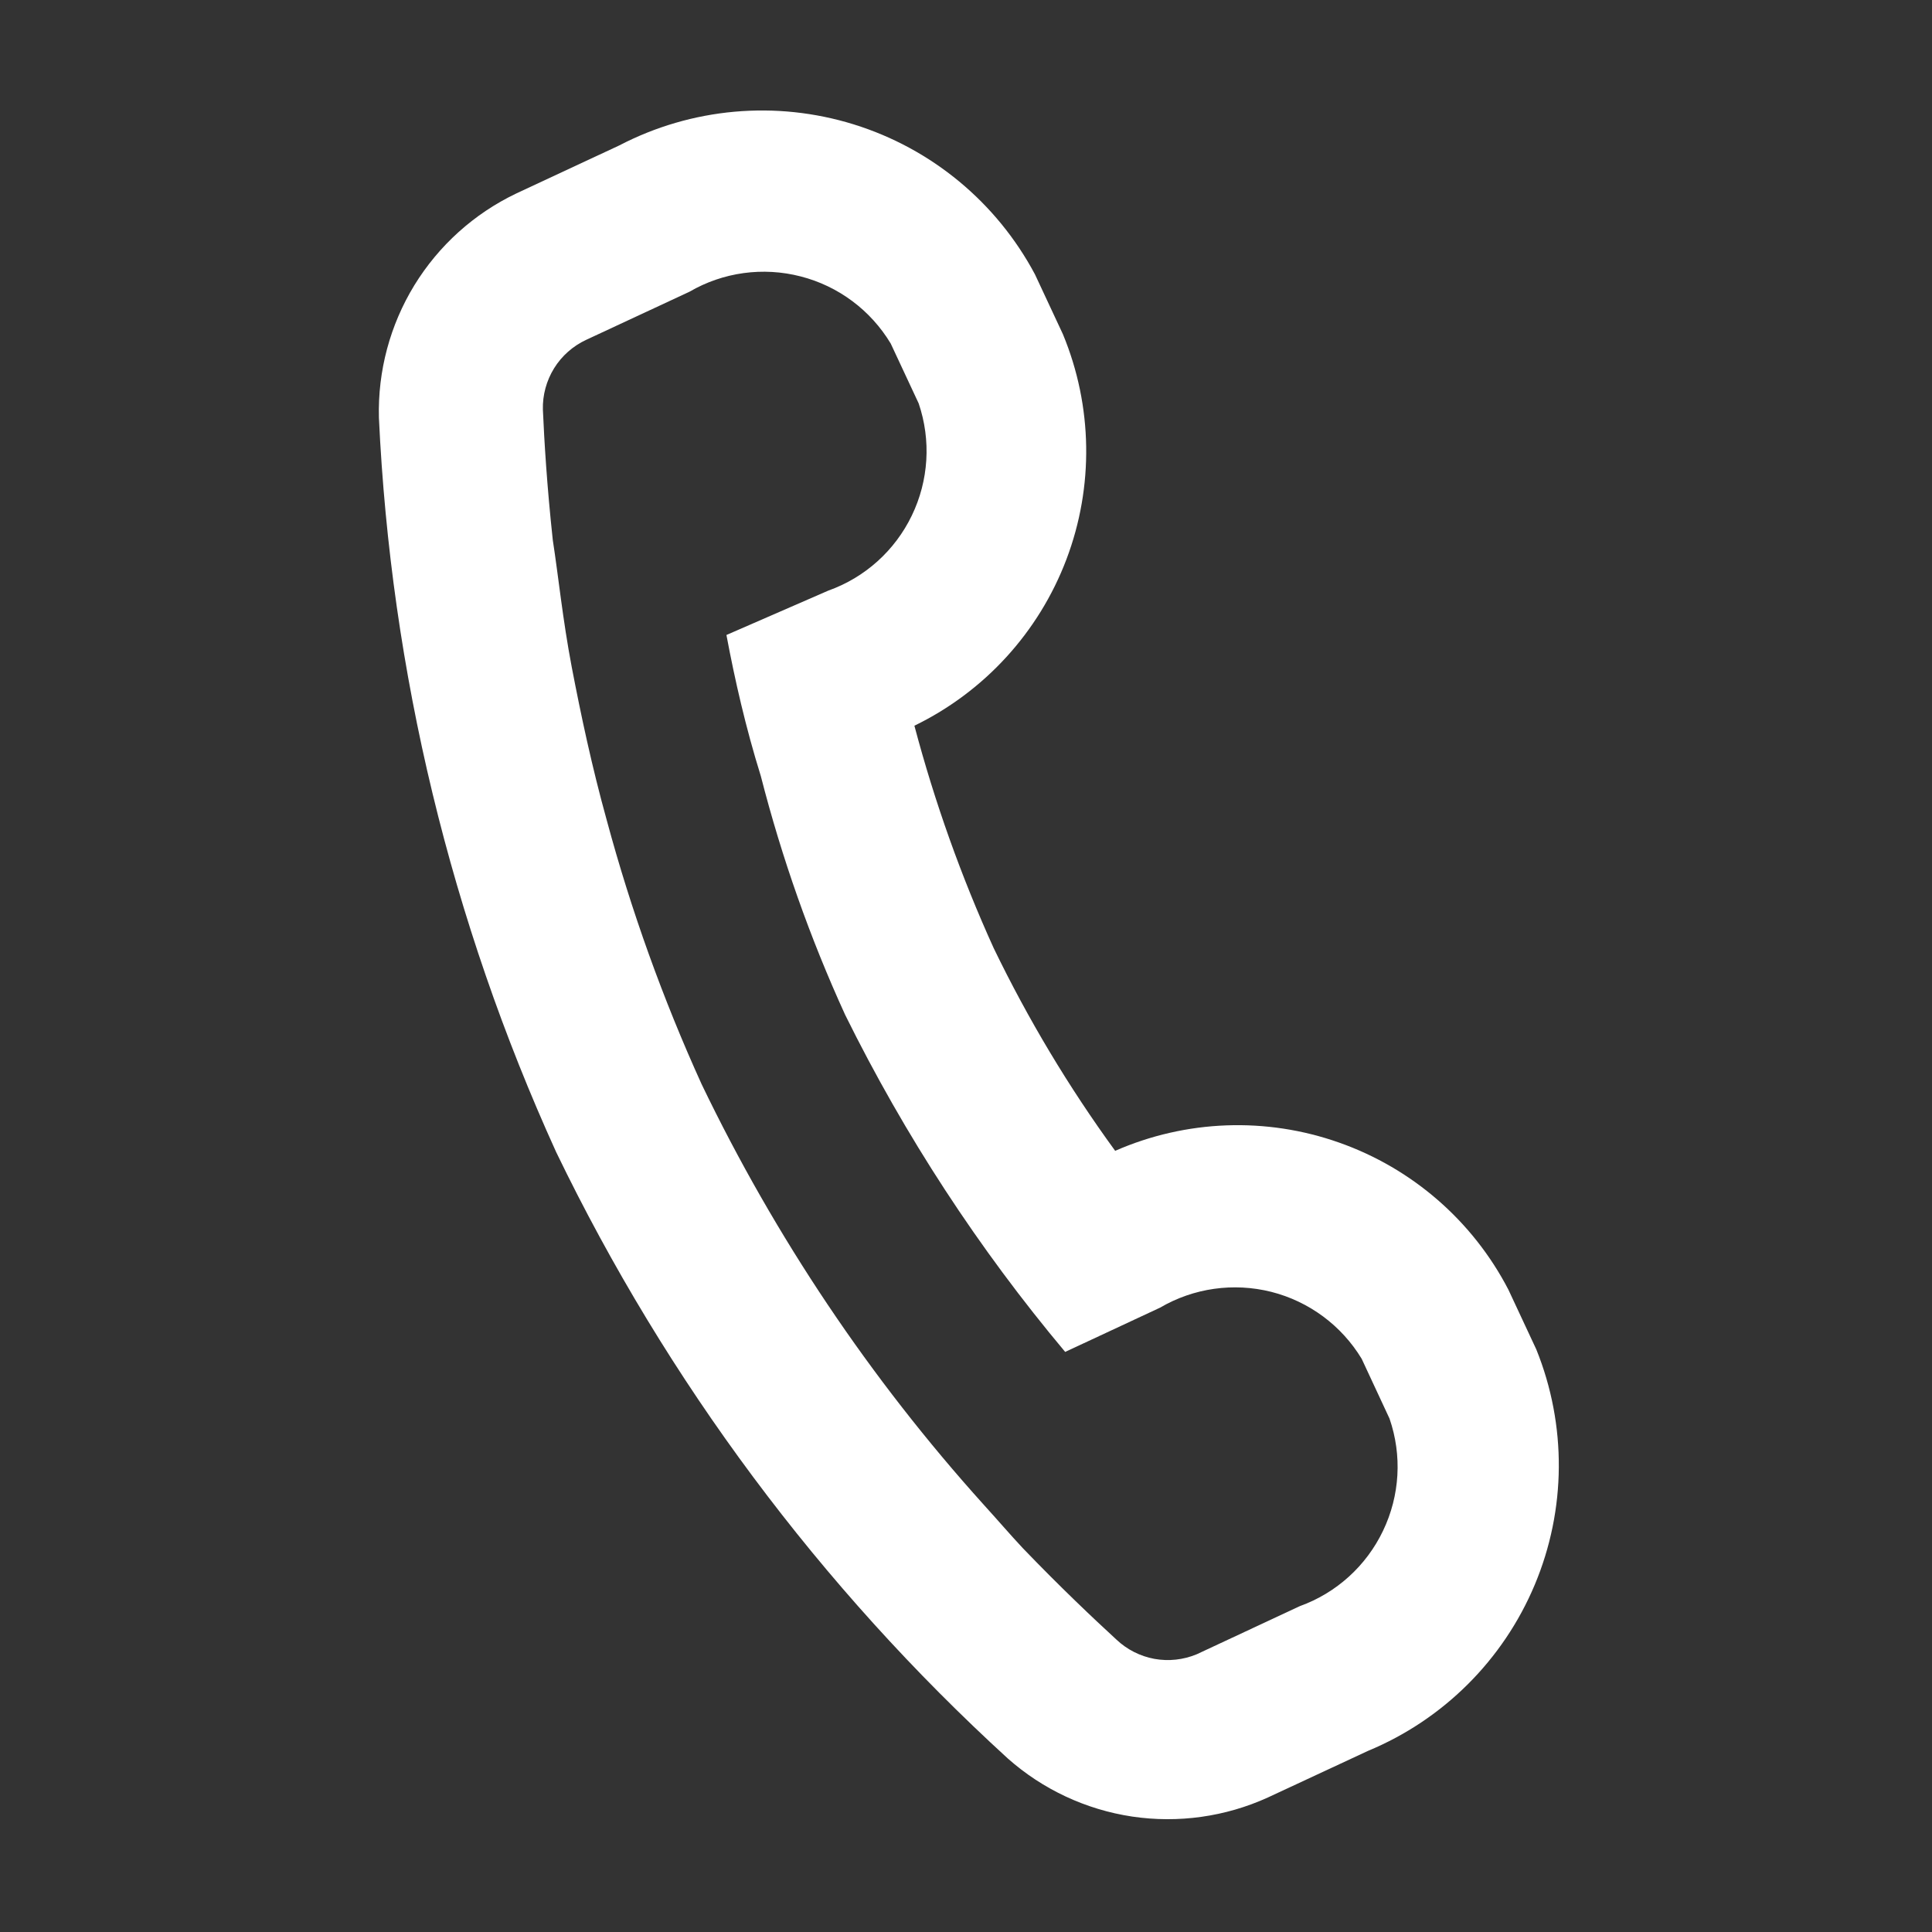 <?xml version="1.0" encoding="UTF-8"?> <svg xmlns="http://www.w3.org/2000/svg" width="24" height="24" viewBox="0 0 24 24" fill="none"><rect x="0" y="0" width="24" height="24" fill="#333333" stroke="none"/> <path d="M16.994 21.75C17.929 21.362 18.673 20.621 19.065 19.687C19.457 18.754 19.464 17.703 19.085 16.764L18.738 16.021C18.295 15.167 17.543 14.514 16.636 14.194C15.729 13.873 14.734 13.91 13.853 14.296C13.276 13.504 12.771 12.661 12.344 11.778C11.939 10.886 11.61 9.962 11.359 9.015C12.229 8.592 12.904 7.854 13.247 6.95C13.59 6.046 13.574 5.045 13.204 4.152L12.857 3.409C12.381 2.515 11.572 1.845 10.605 1.545C9.638 1.245 8.592 1.339 7.694 1.806L6.412 2.404C5.889 2.654 5.45 3.05 5.147 3.544C4.845 4.038 4.692 4.609 4.707 5.189C4.854 8.342 5.602 11.439 6.909 14.312C8.283 17.157 10.188 19.715 12.521 21.846C12.955 22.23 13.491 22.48 14.064 22.566C14.637 22.651 15.223 22.569 15.75 22.329L16.994 21.75ZM13.868 20.367C13.581 20.103 13.177 19.722 12.706 19.232C12.553 19.069 12.396 18.885 12.221 18.693C10.81 17.128 9.63 15.369 8.716 13.469C8.235 12.41 7.84 11.312 7.537 10.188C7.353 9.525 7.216 8.879 7.102 8.285C6.989 7.69 6.937 7.16 6.867 6.709C6.794 6.033 6.761 5.479 6.744 5.089C6.739 4.908 6.788 4.729 6.883 4.575C6.979 4.42 7.118 4.298 7.283 4.221L8.565 3.624C8.982 3.381 9.479 3.313 9.947 3.434C10.415 3.554 10.816 3.854 11.065 4.268L11.412 5.011C11.568 5.469 11.537 5.969 11.327 6.404C11.117 6.84 10.744 7.175 10.289 7.337L9.024 7.888C9.129 8.448 9.264 9.04 9.451 9.64C9.712 10.658 10.062 11.651 10.499 12.607C11.24 14.107 12.157 15.512 13.232 16.794L14.411 16.244C14.828 16 15.324 15.93 15.793 16.048C16.261 16.167 16.664 16.465 16.915 16.879L17.261 17.622C17.419 18.079 17.39 18.579 17.181 19.015C16.973 19.451 16.602 19.788 16.147 19.952L14.866 20.55C14.7 20.619 14.517 20.639 14.34 20.607C14.162 20.574 13.999 20.491 13.868 20.367Z" fill="white"></path> </svg> 